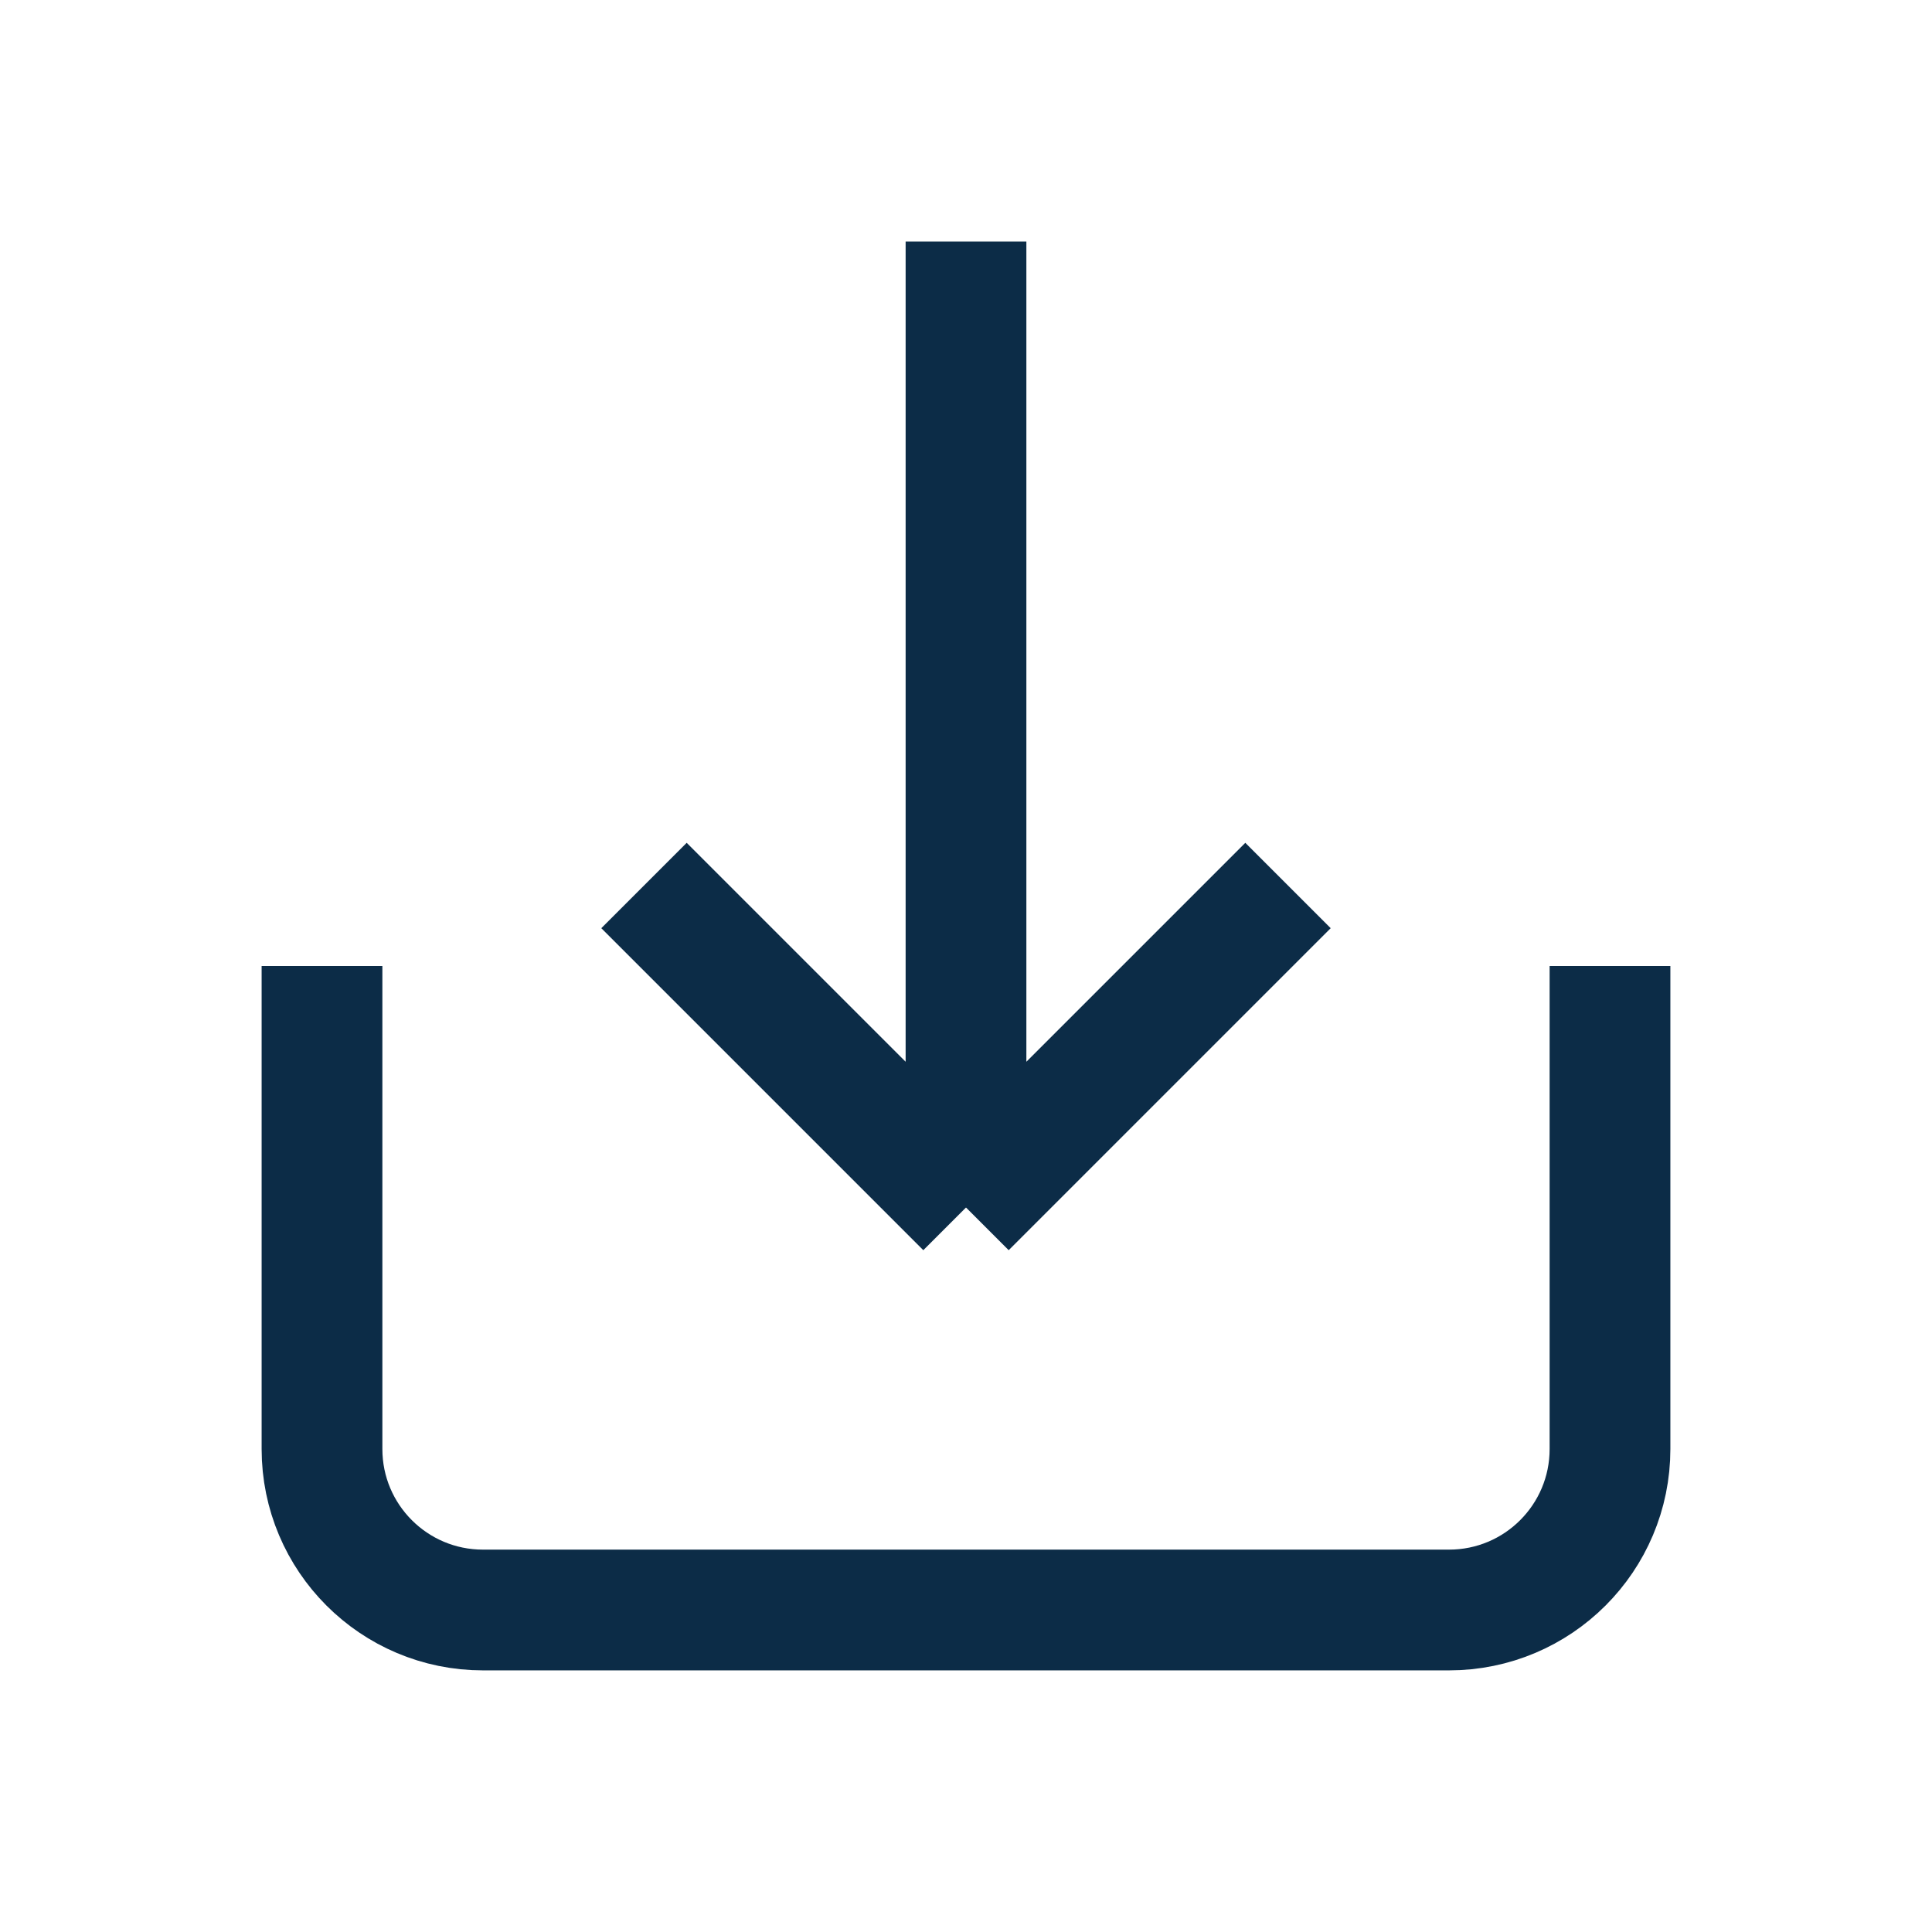 <svg width="24" height="24" viewBox="0 0 24 24" fill="none" xmlns="http://www.w3.org/2000/svg">
<path d="M4 12V18C4 19.105 4.895 20 6 20H18C19.105 20 20 19.105 20 18V12" stroke="#0C2C47" stroke-width="1.5"/>
<path d="M12 3V15M12 15L16 11M12 15L8 11" stroke="#0C2C47" stroke-width="1.5"/>
</svg>
